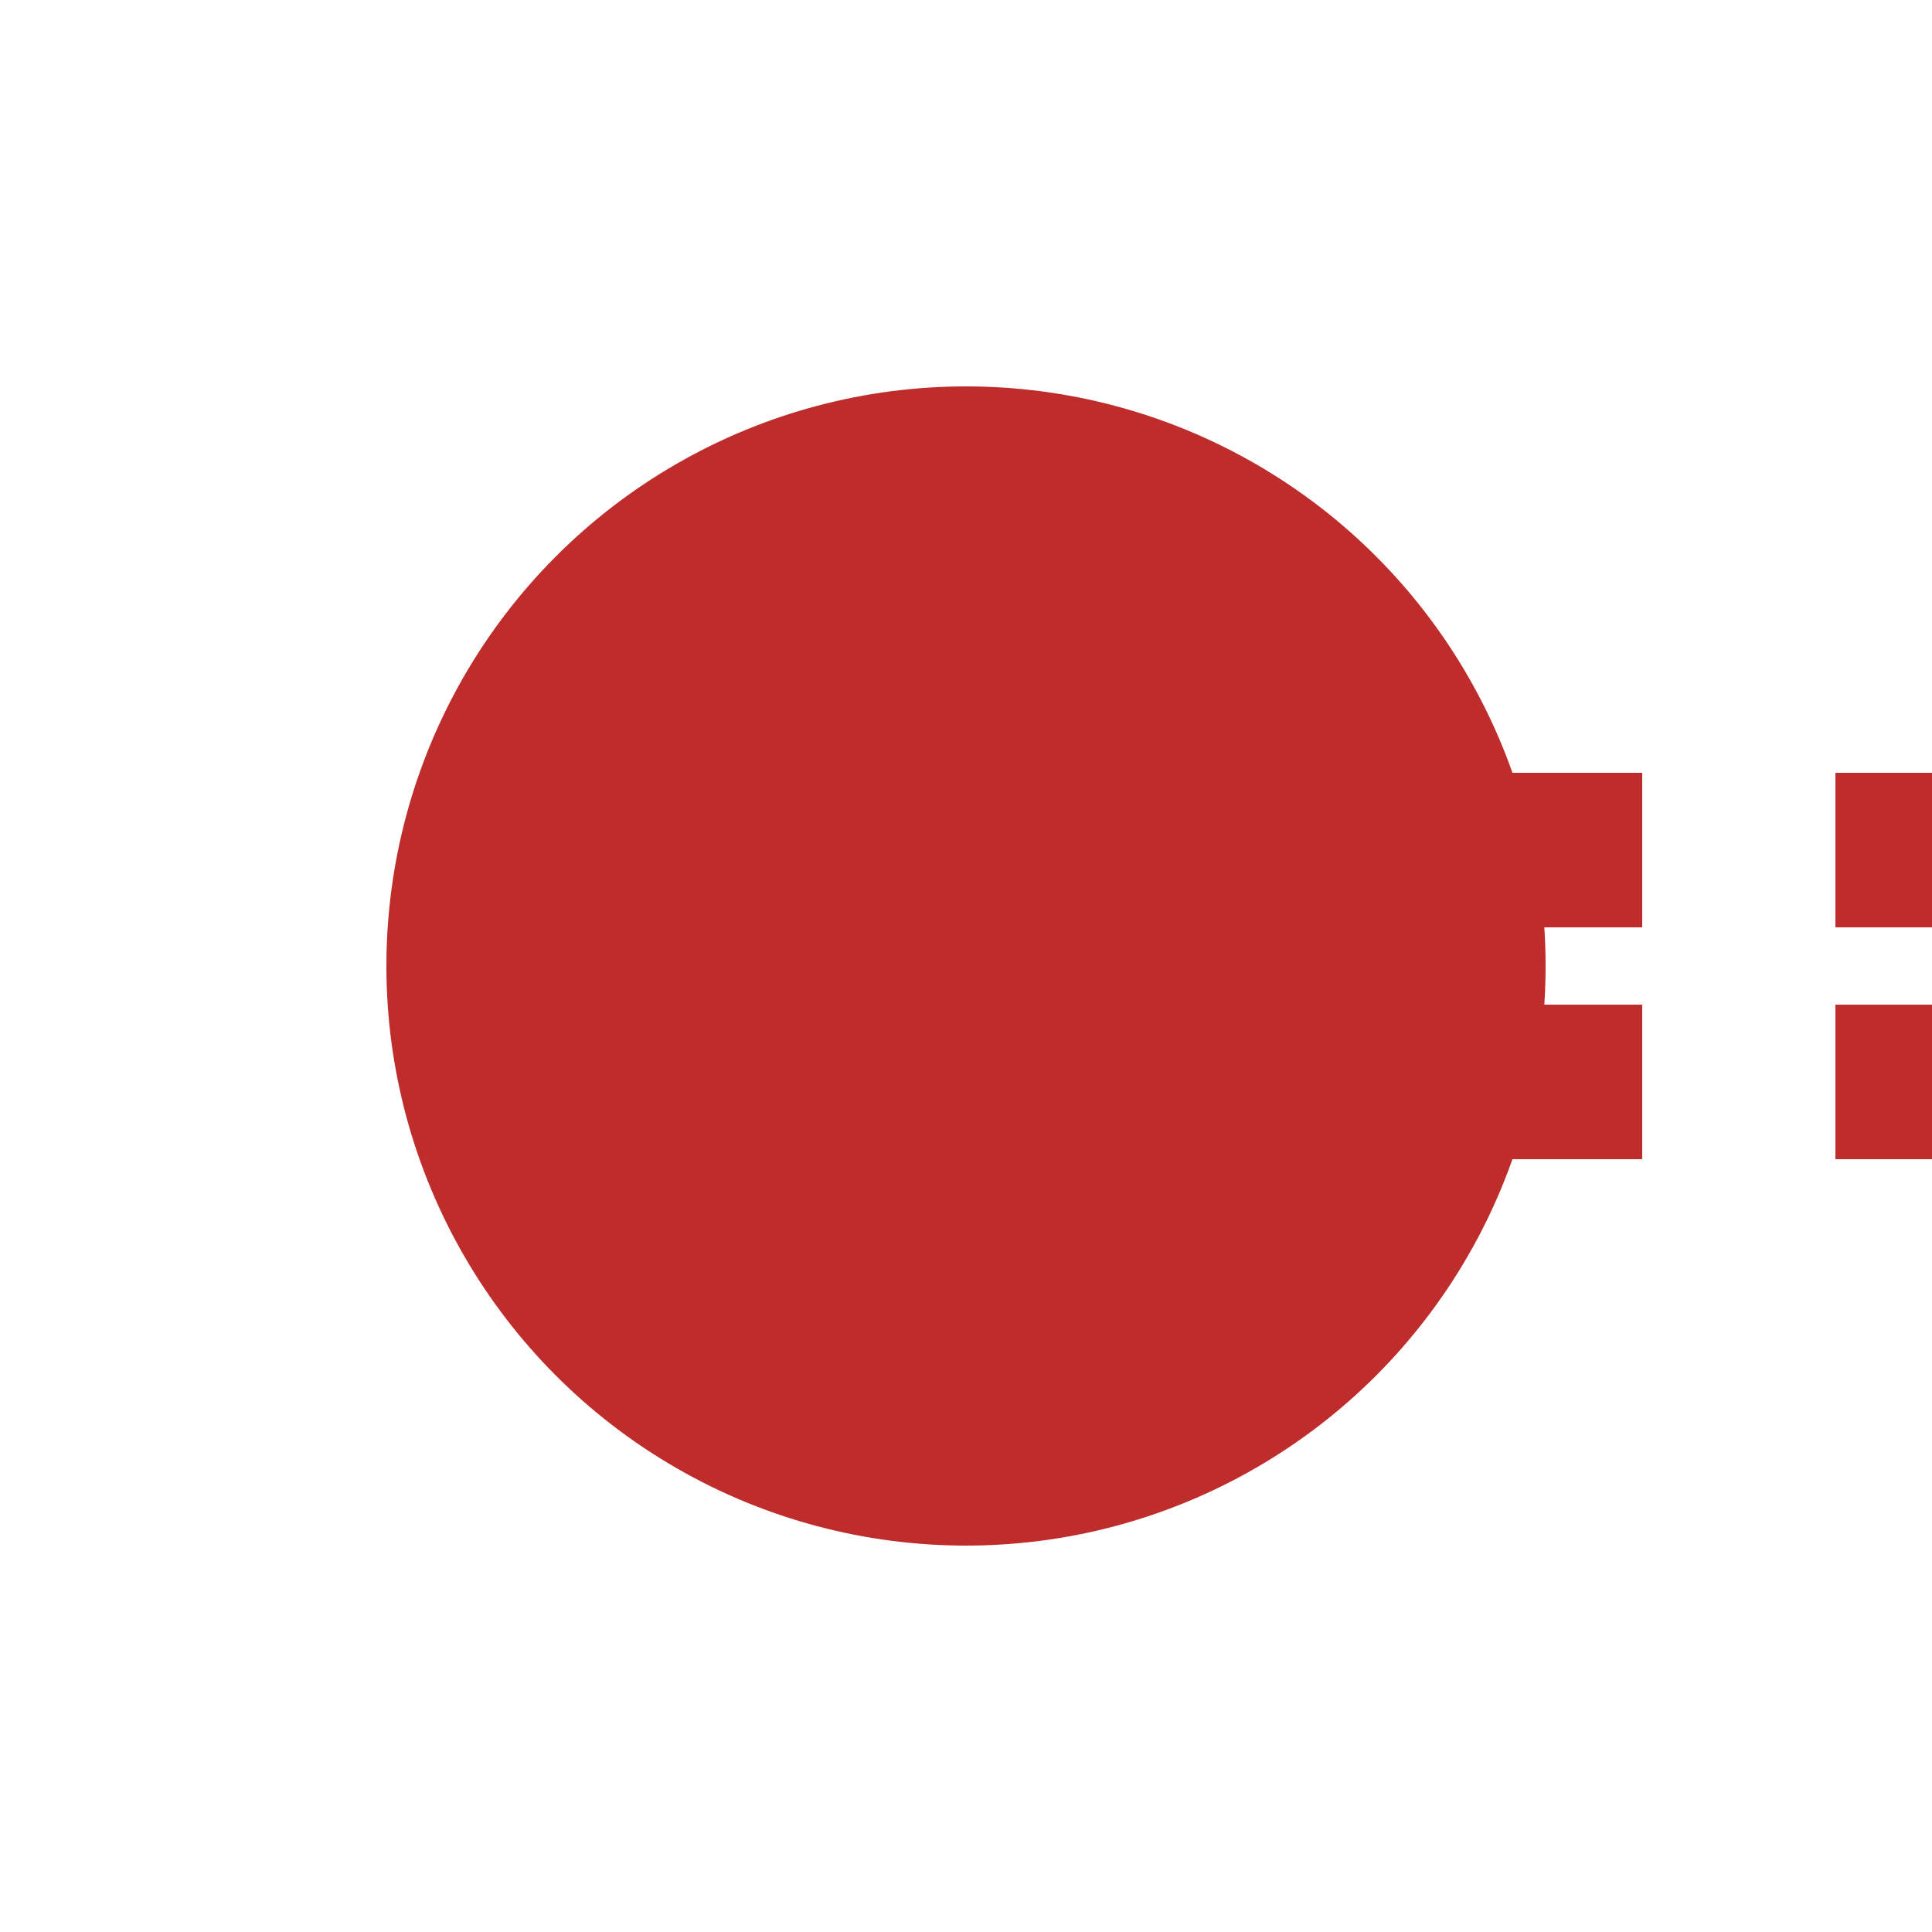 <?xml version="1.0" encoding="UTF-8"?>
<svg xmlns="http://www.w3.org/2000/svg" width="500" height="500">
 <title>tKBHFaq</title>
 <path stroke="#BE2D2C" d="M 525,220 H 275 m 0,60 H 500" stroke-width="40" stroke-dasharray="50"/>
 <circle fill="#BE2D2C" cx="250" cy="250" r="150"/>
</svg>